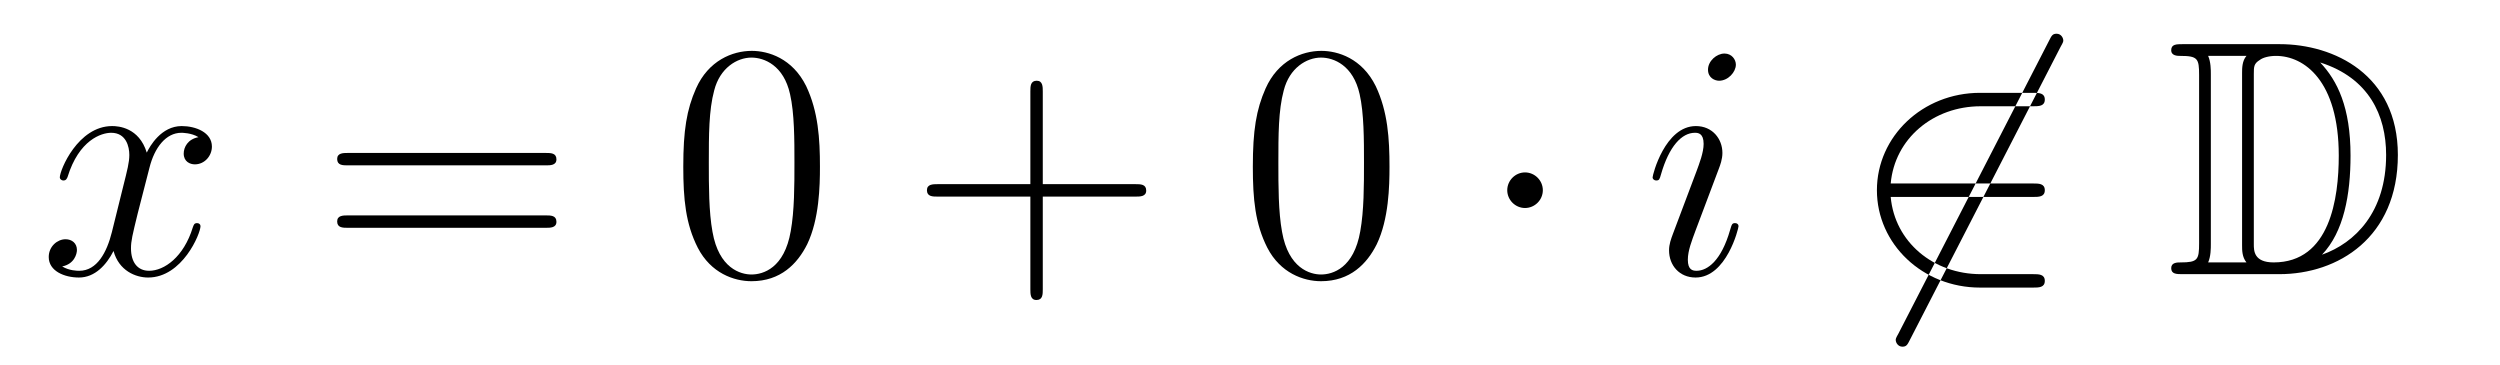 <?xml version='1.0'?>
<!-- This file was generated by dvisvgm 1.14.1 -->
<svg height='13pt' version='1.1' viewBox='0 -13 89 13' width='89pt' xmlns='http://www.w3.org/2000/svg' xmlns:xlink='http://www.w3.org/1999/xlink'>
<g id='page1'>
<g transform='matrix(1 0 0 1 -127 651)'>
<path d='M134.066 -659.117C133.684 -659.046 133.54 -658.759 133.54 -658.532C133.54 -658.245 133.767 -658.149 133.935 -658.149C134.293 -658.149 134.544 -658.46 134.544 -658.782C134.544 -659.285 133.971 -659.512 133.468 -659.512C132.739 -659.512 132.333 -658.794 132.225 -658.567C131.95 -659.464 131.209 -659.512 130.994 -659.512C129.775 -659.512 129.129 -657.946 129.129 -657.683C129.129 -657.635 129.177 -657.575 129.261 -657.575C129.356 -657.575 129.38 -657.647 129.404 -657.695C129.811 -659.022 130.612 -659.273 130.958 -659.273C131.496 -659.273 131.604 -658.771 131.604 -658.484C131.604 -658.221 131.532 -657.946 131.388 -657.372L130.982 -655.734C130.803 -655.017 130.456 -654.36 129.822 -654.36C129.763 -654.36 129.464 -654.36 129.213 -654.515C129.643 -654.599 129.739 -654.957 129.739 -655.101C129.739 -655.34 129.56 -655.483 129.333 -655.483C129.046 -655.483 128.735 -655.232 128.735 -654.85C128.735 -654.348 129.297 -654.12 129.811 -654.12C130.384 -654.12 130.791 -654.575 131.042 -655.065C131.233 -654.36 131.831 -654.12 132.273 -654.12C133.493 -654.12 134.138 -655.687 134.138 -655.949C134.138 -656.009 134.09 -656.057 134.018 -656.057C133.911 -656.057 133.899 -655.997 133.863 -655.902C133.54 -654.85 132.847 -654.36 132.309 -654.36C131.891 -654.36 131.663 -654.67 131.663 -655.16C131.663 -655.423 131.711 -655.615 131.903 -656.404L132.321 -658.029C132.5 -658.747 132.907 -659.273 133.457 -659.273C133.481 -659.273 133.815 -659.273 134.066 -659.117Z' fill-rule='evenodd'/>
<path d='M146.427 -658.113C146.594 -658.113 146.809 -658.113 146.809 -658.328C146.809 -658.555 146.606 -658.555 146.427 -658.555H139.386C139.218 -658.555 139.003 -658.555 139.003 -658.34C139.003 -658.113 139.206 -658.113 139.386 -658.113H146.427ZM146.427 -655.89C146.594 -655.89 146.809 -655.89 146.809 -656.105C146.809 -656.332 146.606 -656.332 146.427 -656.332H139.386C139.218 -656.332 139.003 -656.332 139.003 -656.117C139.003 -655.89 139.206 -655.89 139.386 -655.89H146.427Z' fill-rule='evenodd'/>
<path d='M156.19 -658.065C156.19 -659.058 156.13 -660.026 155.7 -660.934C155.21 -661.927 154.349 -662.189 153.764 -662.189C153.07 -662.189 152.221 -661.843 151.779 -660.851C151.445 -660.097 151.325 -659.356 151.325 -658.065C151.325 -656.906 151.409 -656.033 151.839 -655.184C152.305 -654.276 153.13 -653.989 153.752 -653.989C154.792 -653.989 155.389 -654.611 155.736 -655.304C156.166 -656.2 156.19 -657.372 156.19 -658.065ZM153.752 -654.228C153.369 -654.228 152.592 -654.443 152.365 -655.746C152.234 -656.463 152.234 -657.372 152.234 -658.209C152.234 -659.189 152.234 -660.073 152.425 -660.779C152.628 -661.58 153.238 -661.95 153.752 -661.95C154.206 -661.95 154.899 -661.675 155.126 -660.648C155.282 -659.966 155.282 -659.022 155.282 -658.209C155.282 -657.408 155.282 -656.499 155.15 -655.77C154.923 -654.455 154.17 -654.228 153.752 -654.228Z' fill-rule='evenodd'/>
<path d='M164.123 -657.001H167.423C167.59 -657.001 167.805 -657.001 167.805 -657.217C167.805 -657.444 167.602 -657.444 167.423 -657.444H164.123V-660.743C164.123 -660.91 164.123 -661.126 163.908 -661.126C163.681 -661.126 163.681 -660.922 163.681 -660.743V-657.444H160.382C160.214 -657.444 159.999 -657.444 159.999 -657.228C159.999 -657.001 160.203 -657.001 160.382 -657.001H163.681V-653.702C163.681 -653.535 163.681 -653.32 163.896 -653.32C164.123 -653.32 164.123 -653.523 164.123 -653.702V-657.001Z' fill-rule='evenodd'/>
<path d='M176.466 -658.065C176.466 -659.058 176.407 -660.026 175.976 -660.934C175.486 -661.927 174.625 -662.189 174.04 -662.189C173.346 -662.189 172.497 -661.843 172.055 -660.851C171.721 -660.097 171.601 -659.356 171.601 -658.065C171.601 -656.906 171.685 -656.033 172.115 -655.184C172.581 -654.276 173.406 -653.989 174.028 -653.989C175.068 -653.989 175.665 -654.611 176.012 -655.304C176.442 -656.2 176.466 -657.372 176.466 -658.065ZM174.028 -654.228C173.645 -654.228 172.868 -654.443 172.641 -655.746C172.51 -656.463 172.51 -657.372 172.51 -658.209C172.51 -659.189 172.51 -660.073 172.701 -660.779C172.904 -661.58 173.514 -661.95 174.028 -661.95C174.482 -661.95 175.175 -661.675 175.403 -660.648C175.558 -659.966 175.558 -659.022 175.558 -658.209C175.558 -657.408 175.558 -656.499 175.426 -655.77C175.199 -654.455 174.446 -654.228 174.028 -654.228Z' fill-rule='evenodd'/>
<path d='M181.925 -657.228C181.925 -657.575 181.638 -657.862 181.291 -657.862C180.945 -657.862 180.658 -657.575 180.658 -657.228C180.658 -656.882 180.945 -656.595 181.291 -656.595C181.638 -656.595 181.925 -656.882 181.925 -657.228Z' fill-rule='evenodd'/>
<path d='M188.892 -655.949C188.892 -656.009 188.844 -656.057 188.773 -656.057C188.665 -656.057 188.653 -656.021 188.593 -655.818C188.283 -654.73 187.792 -654.36 187.398 -654.36C187.254 -654.36 187.087 -654.395 187.087 -654.754C187.087 -655.077 187.23 -655.435 187.362 -655.794L188.199 -658.017C188.235 -658.113 188.318 -658.328 188.318 -658.555C188.318 -659.058 187.96 -659.512 187.374 -659.512C186.274 -659.512 185.832 -657.778 185.832 -657.683C185.832 -657.635 185.88 -657.575 185.964 -657.575C186.071 -657.575 186.083 -657.623 186.131 -657.79C186.418 -658.794 186.872 -659.273 187.338 -659.273C187.446 -659.273 187.649 -659.261 187.649 -658.878C187.649 -658.567 187.494 -658.173 187.398 -657.91L186.561 -655.687C186.489 -655.495 186.418 -655.304 186.418 -655.089C186.418 -654.551 186.788 -654.12 187.362 -654.12C188.462 -654.12 188.892 -655.866 188.892 -655.949ZM188.797 -661.699C188.797 -661.879 188.653 -662.094 188.39 -662.094C188.115 -662.094 187.805 -661.831 187.805 -661.52C187.805 -661.221 188.055 -661.126 188.199 -661.126C188.522 -661.126 188.797 -661.436 188.797 -661.699Z' fill-rule='evenodd'/>
<path d='M200.357 -662.333C200.453 -662.5 200.453 -662.524 200.453 -662.56C200.453 -662.644 200.381 -662.799 200.214 -662.799C200.07 -662.799 200.035 -662.727 199.951 -662.56L194.584 -652.124C194.488 -651.957 194.488 -651.933 194.488 -651.897C194.488 -651.801 194.572 -651.658 194.726 -651.658C194.87 -651.658 194.906 -651.73 194.99 -651.897L200.357 -662.333ZM199.378 -656.989C199.58 -656.989 199.795 -656.989 199.795 -657.228C199.795 -657.468 199.58 -657.468 199.378 -657.468H194.309C194.452 -659.069 195.827 -660.217 197.512 -660.217H199.378C199.58 -660.217 199.795 -660.217 199.795 -660.456C199.795 -660.695 199.58 -660.695 199.378 -660.695H197.489C195.444 -660.695 193.818 -659.141 193.818 -657.228C193.818 -655.316 195.444 -653.762 197.489 -653.762H199.378C199.58 -653.762 199.795 -653.762 199.795 -654.001C199.795 -654.24 199.58 -654.24 199.378 -654.24H197.512C195.827 -654.24 194.452 -655.387 194.309 -656.989H199.378Z' fill-rule='evenodd'/>
<path d='M204.702 -662.428C204.487 -662.428 204.295 -662.428 204.295 -662.213C204.295 -662.01 204.523 -662.01 204.618 -662.01C205.24 -662.01 205.288 -661.914 205.288 -661.329V-655.34C205.288 -654.754 205.24 -654.658 204.63 -654.658C204.511 -654.658 204.295 -654.658 204.295 -654.455C204.295 -654.24 204.487 -654.24 204.702 -654.24H208.145C210.236 -654.24 212.364 -655.543 212.364 -658.484C212.364 -661.341 210.094 -662.428 208.157 -662.428H204.702ZM209.615 -661.771C211.325 -661.221 211.946 -659.906 211.946 -658.484C211.946 -656.452 210.846 -655.352 209.663 -654.933C210.44 -655.746 210.679 -657.073 210.679 -658.46C210.679 -660.181 210.212 -661.126 209.603 -661.771H209.615ZM205.61 -654.658C205.706 -654.873 205.706 -655.16 205.706 -655.316V-661.353C205.706 -661.508 205.706 -661.795 205.61 -662.01H206.974C206.818 -661.831 206.818 -661.568 206.818 -661.401V-655.268C206.818 -655.089 206.818 -654.85 206.974 -654.658H205.61ZM207.236 -661.365C207.236 -661.627 207.236 -661.735 207.451 -661.867C207.559 -661.95 207.774 -662.01 208.025 -662.01C209.029 -662.01 210.26 -661.126 210.26 -658.46C210.26 -656.942 209.95 -654.658 207.942 -654.658C207.236 -654.658 207.236 -655.077 207.236 -655.304V-661.365Z' fill-rule='evenodd'/>
</g>
</g>
</svg>
